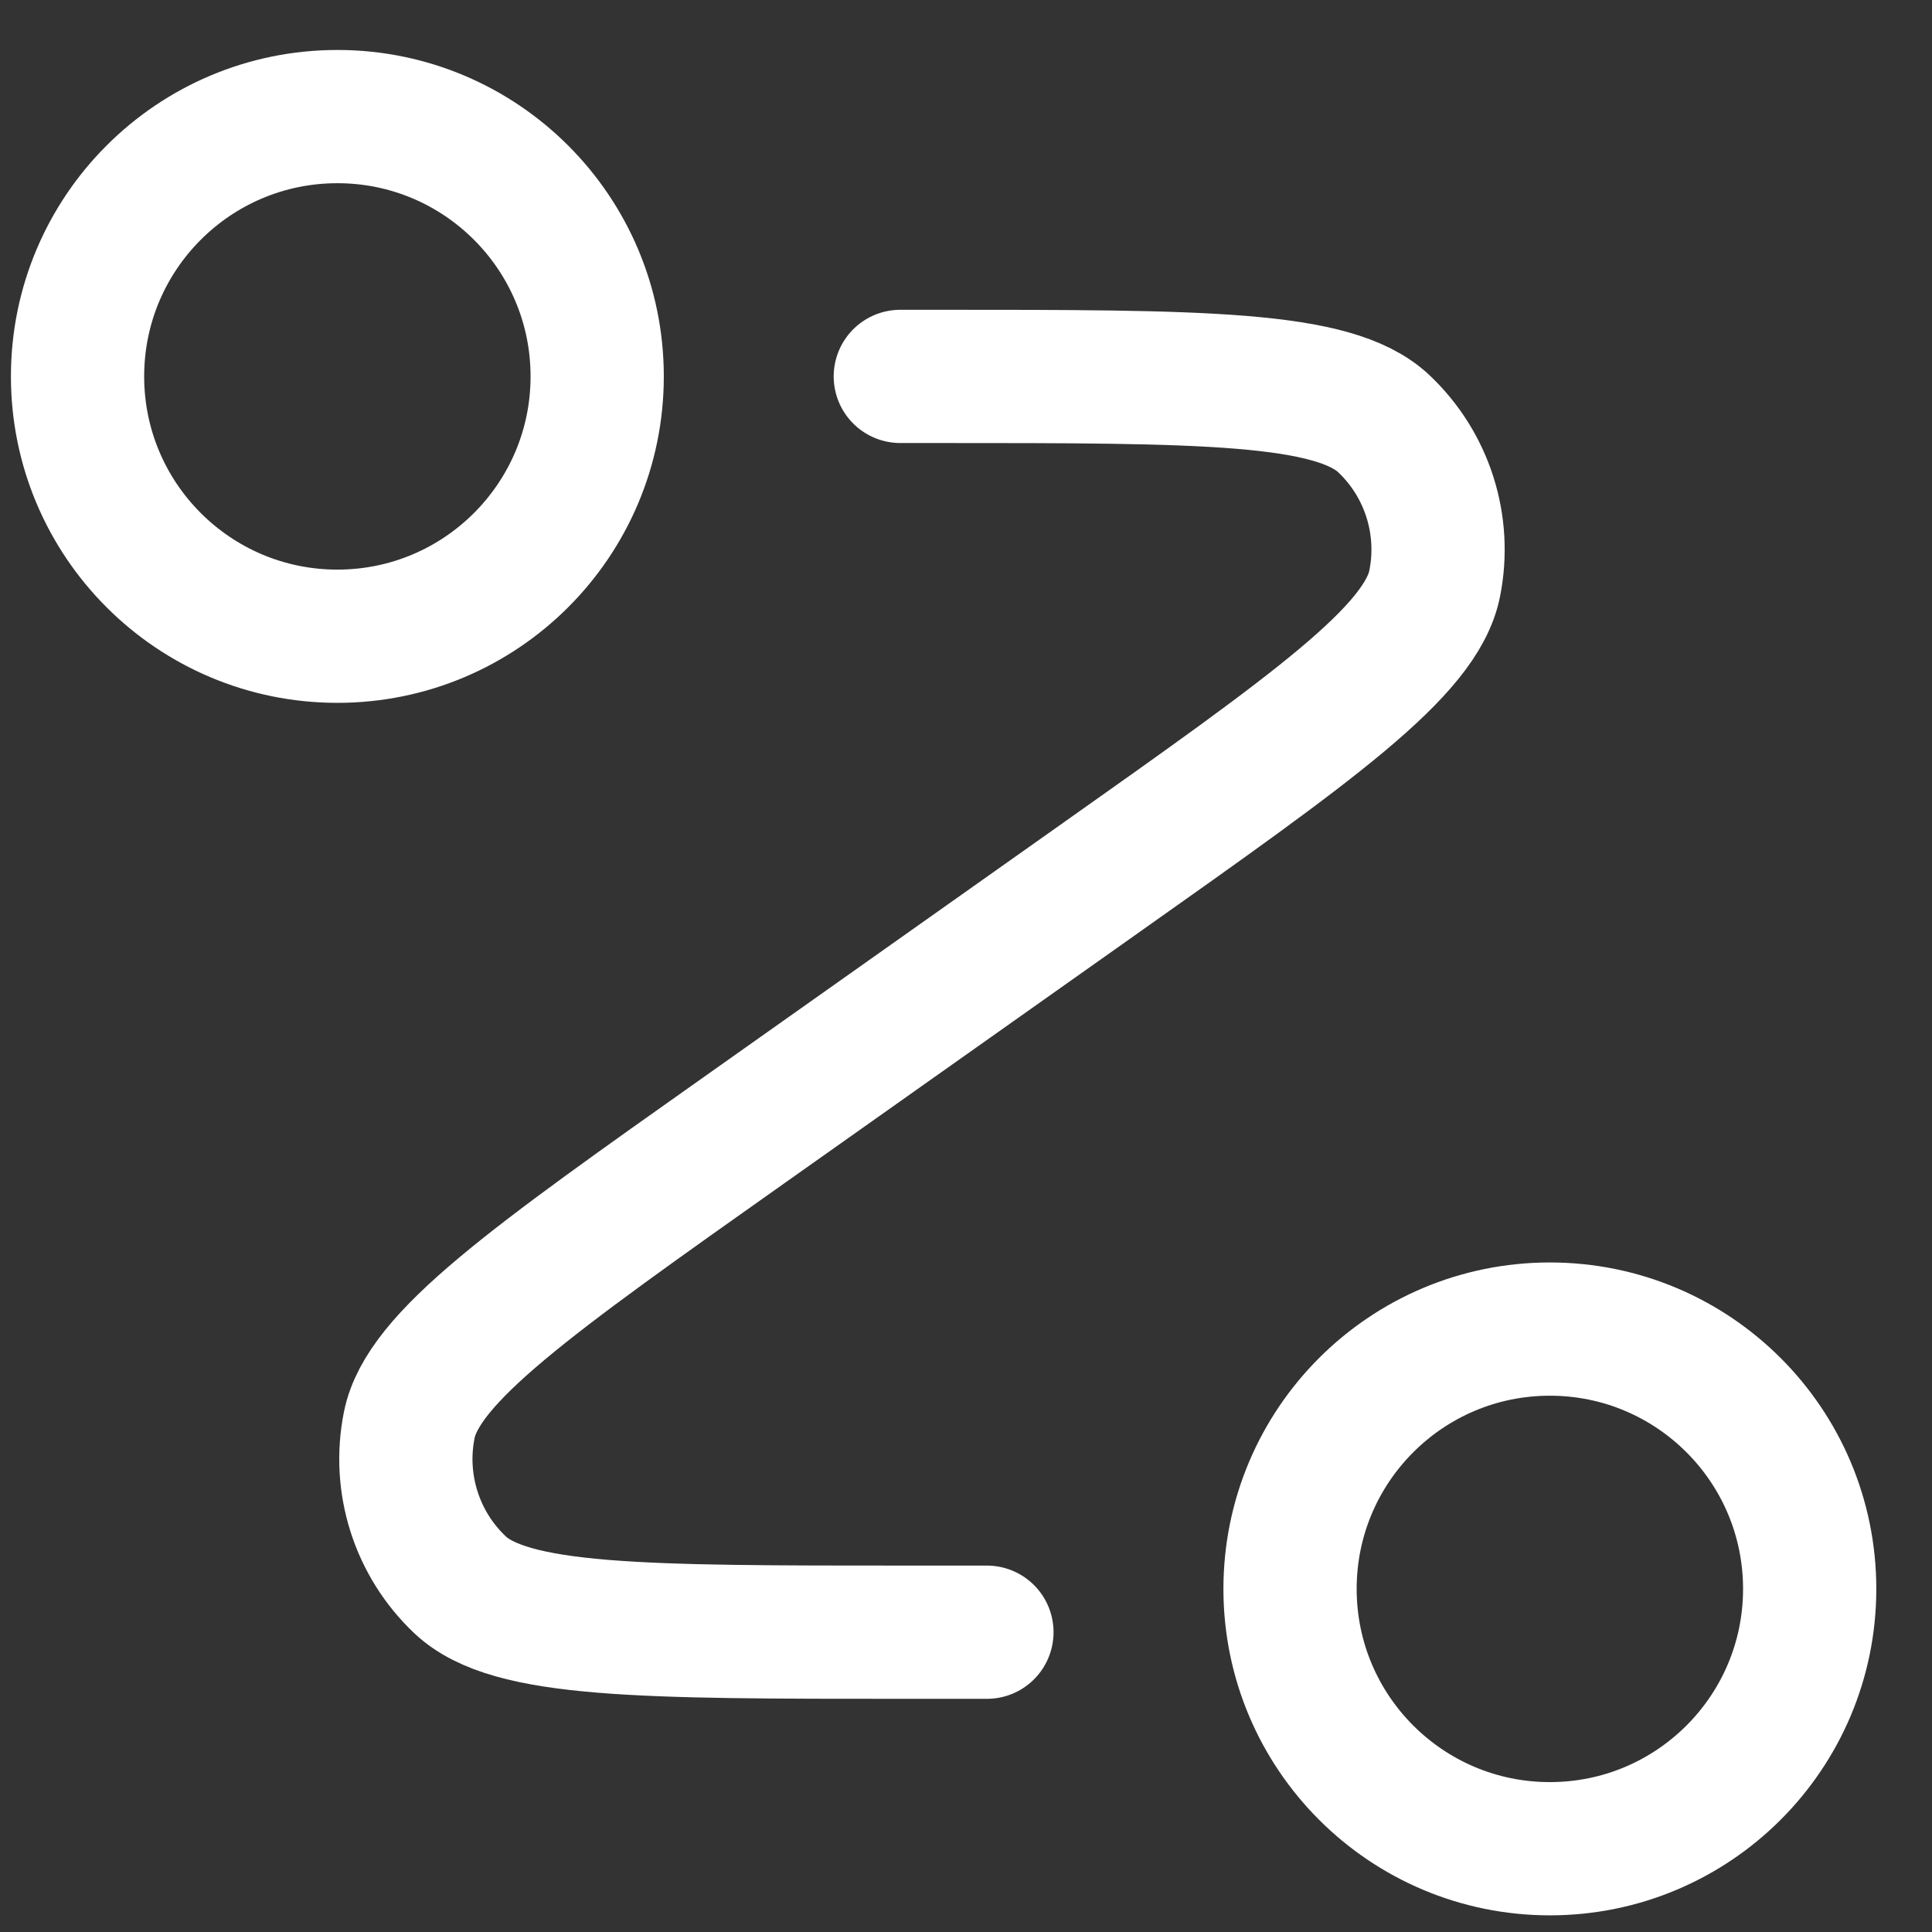<svg width="29" height="29" viewBox="0 0 29 29" fill="none" xmlns="http://www.w3.org/2000/svg">
<rect x="0" y="0" width="29" height="29" fill="#333333" stroke="none"/>
<path d="M13.514 5.65H14.079C18.04 5.65 20.021 5.65 20.773 6.361C21.423 6.976 21.711 7.882 21.535 8.76C21.332 9.775 19.715 10.919 16.481 13.206L11.197 16.944C7.963 19.231 6.346 20.375 6.143 21.39C5.967 22.267 6.255 23.174 6.905 23.788C7.657 24.5 9.638 24.5 13.599 24.5H14.814M8.964 5.65C8.964 7.804 7.218 9.55 5.064 9.55C2.91 9.55 1.164 7.804 1.164 5.65C1.164 3.496 2.91 1.75 5.064 1.75C7.218 1.75 8.964 3.496 8.964 5.65ZM27.164 23.85C27.164 26.004 25.418 27.75 23.264 27.75C21.11 27.75 19.364 26.004 19.364 23.85C19.364 21.696 21.11 19.95 23.264 19.95C25.418 19.95 27.164 21.696 27.164 23.85Z" stroke="white" stroke-width="2" stroke-linecap="round" stroke-linejoin="round"/>
</svg>
